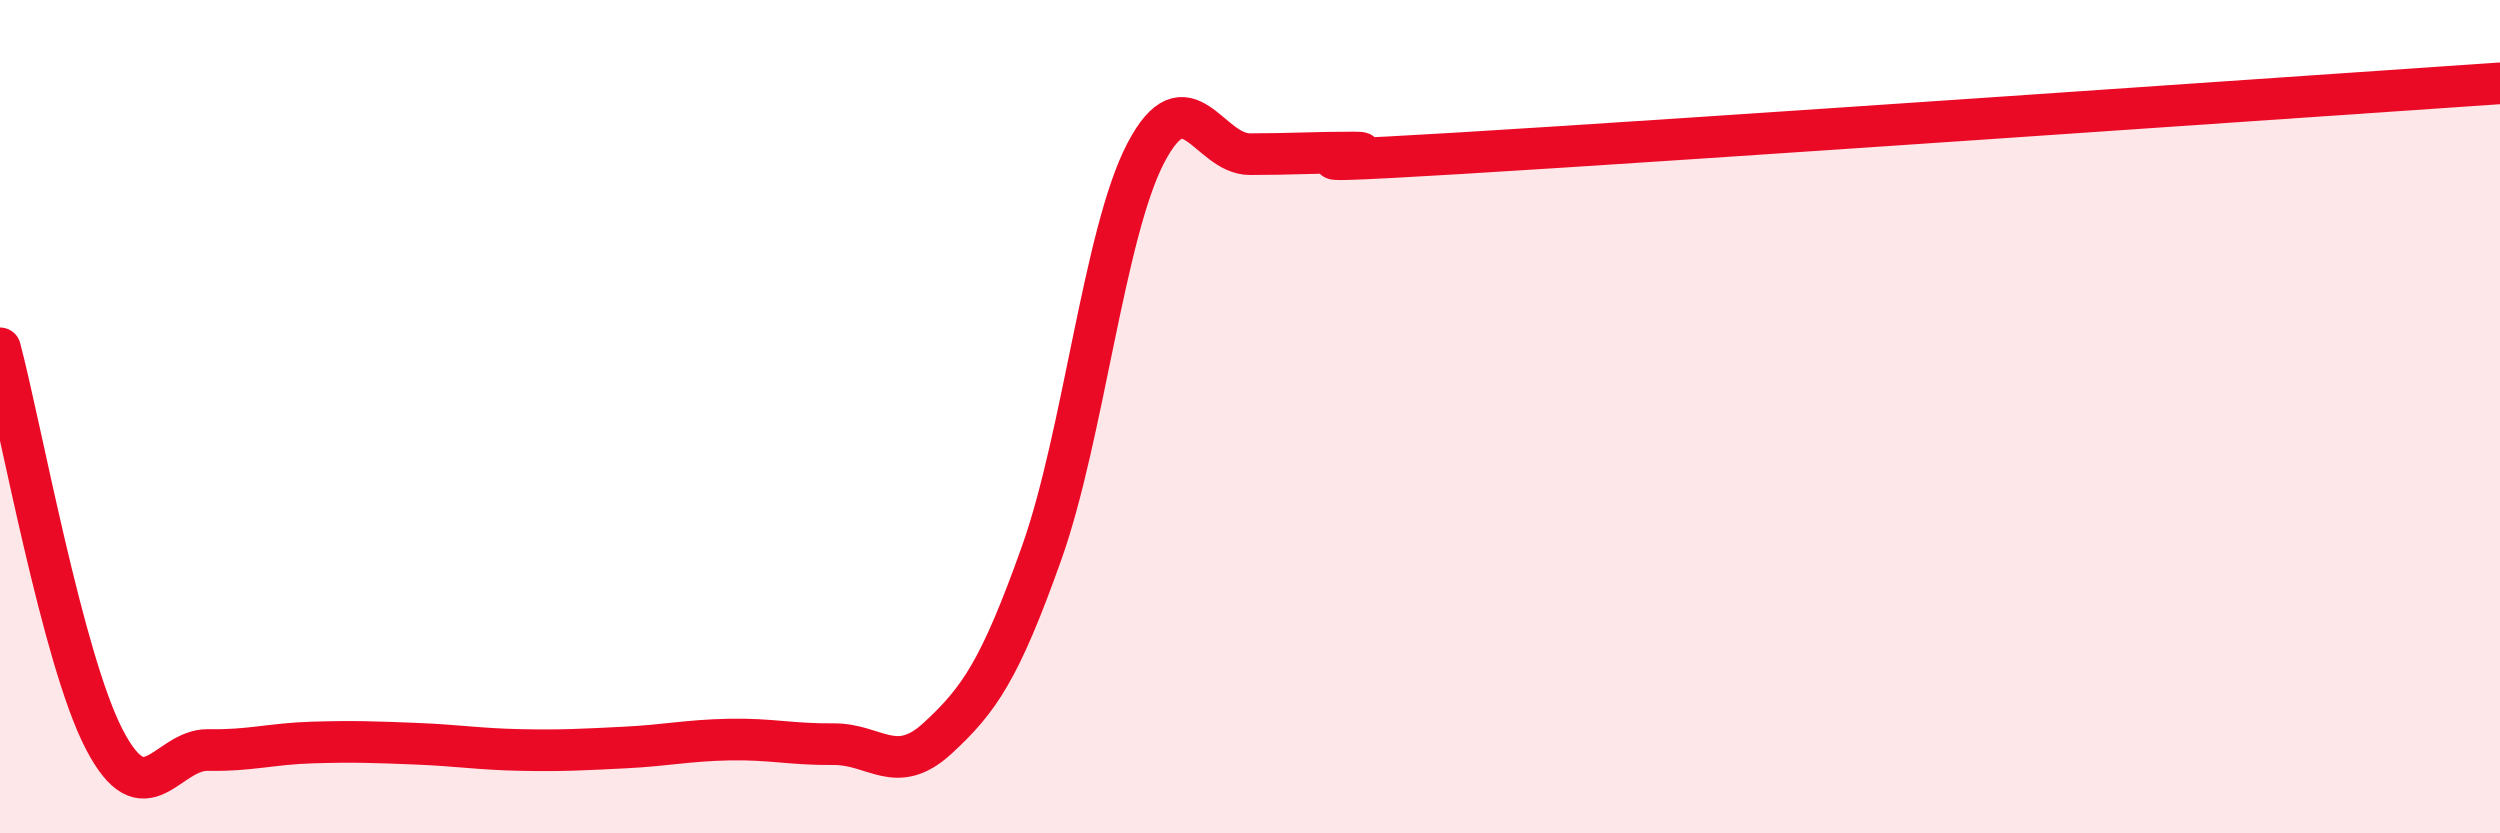
    <svg width="60" height="20" viewBox="0 0 60 20" xmlns="http://www.w3.org/2000/svg">
      <path
        d="M 0,8.36 C 0.5,10.24 1.5,15.81 2.5,17.74 C 3.5,19.67 4,17.98 5,18 C 6,18.02 6.5,17.85 7.5,17.82 C 8.5,17.79 9,17.81 10,17.85 C 11,17.89 11.5,17.98 12.5,18 C 13.5,18.02 14,17.99 15,17.94 C 16,17.89 16.5,17.77 17.5,17.75 C 18.5,17.73 19,17.87 20,17.86 C 21,17.85 21.5,18.64 22.5,17.72 C 23.5,16.8 24,16.08 25,13.27 C 26,10.46 26.5,5.58 27.5,3.67 C 28.5,1.76 29,3.7 30,3.7 C 31,3.7 31.5,3.66 32.5,3.66 C 33.5,3.66 29.5,4.01 35,3.68 C 40.5,3.35 55,2.34 60,2L60 20L0 20Z"
        fill="#EB0A25"
        opacity="0.1"
        stroke-linecap="round"
        stroke-linejoin="round"
      />
      <path
        d="M 0,8.36 C 0.5,10.24 1.5,15.81 2.5,17.74 C 3.5,19.67 4,17.98 5,18 C 6,18.02 6.5,17.85 7.5,17.82 C 8.5,17.79 9,17.81 10,17.85 C 11,17.89 11.5,17.98 12.5,18 C 13.5,18.02 14,17.99 15,17.94 C 16,17.89 16.5,17.77 17.5,17.75 C 18.5,17.73 19,17.87 20,17.86 C 21,17.85 21.5,18.64 22.5,17.72 C 23.5,16.8 24,16.08 25,13.27 C 26,10.46 26.5,5.58 27.5,3.67 C 28.5,1.76 29,3.7 30,3.7 C 31,3.7 31.5,3.66 32.5,3.66 C 33.5,3.66 29.5,4.01 35,3.68 C 40.5,3.35 55,2.34 60,2"
        stroke="#EB0A25"
        stroke-width="1"
        fill="none"
        stroke-linecap="round"
        stroke-linejoin="round"
      />
    </svg>
  
